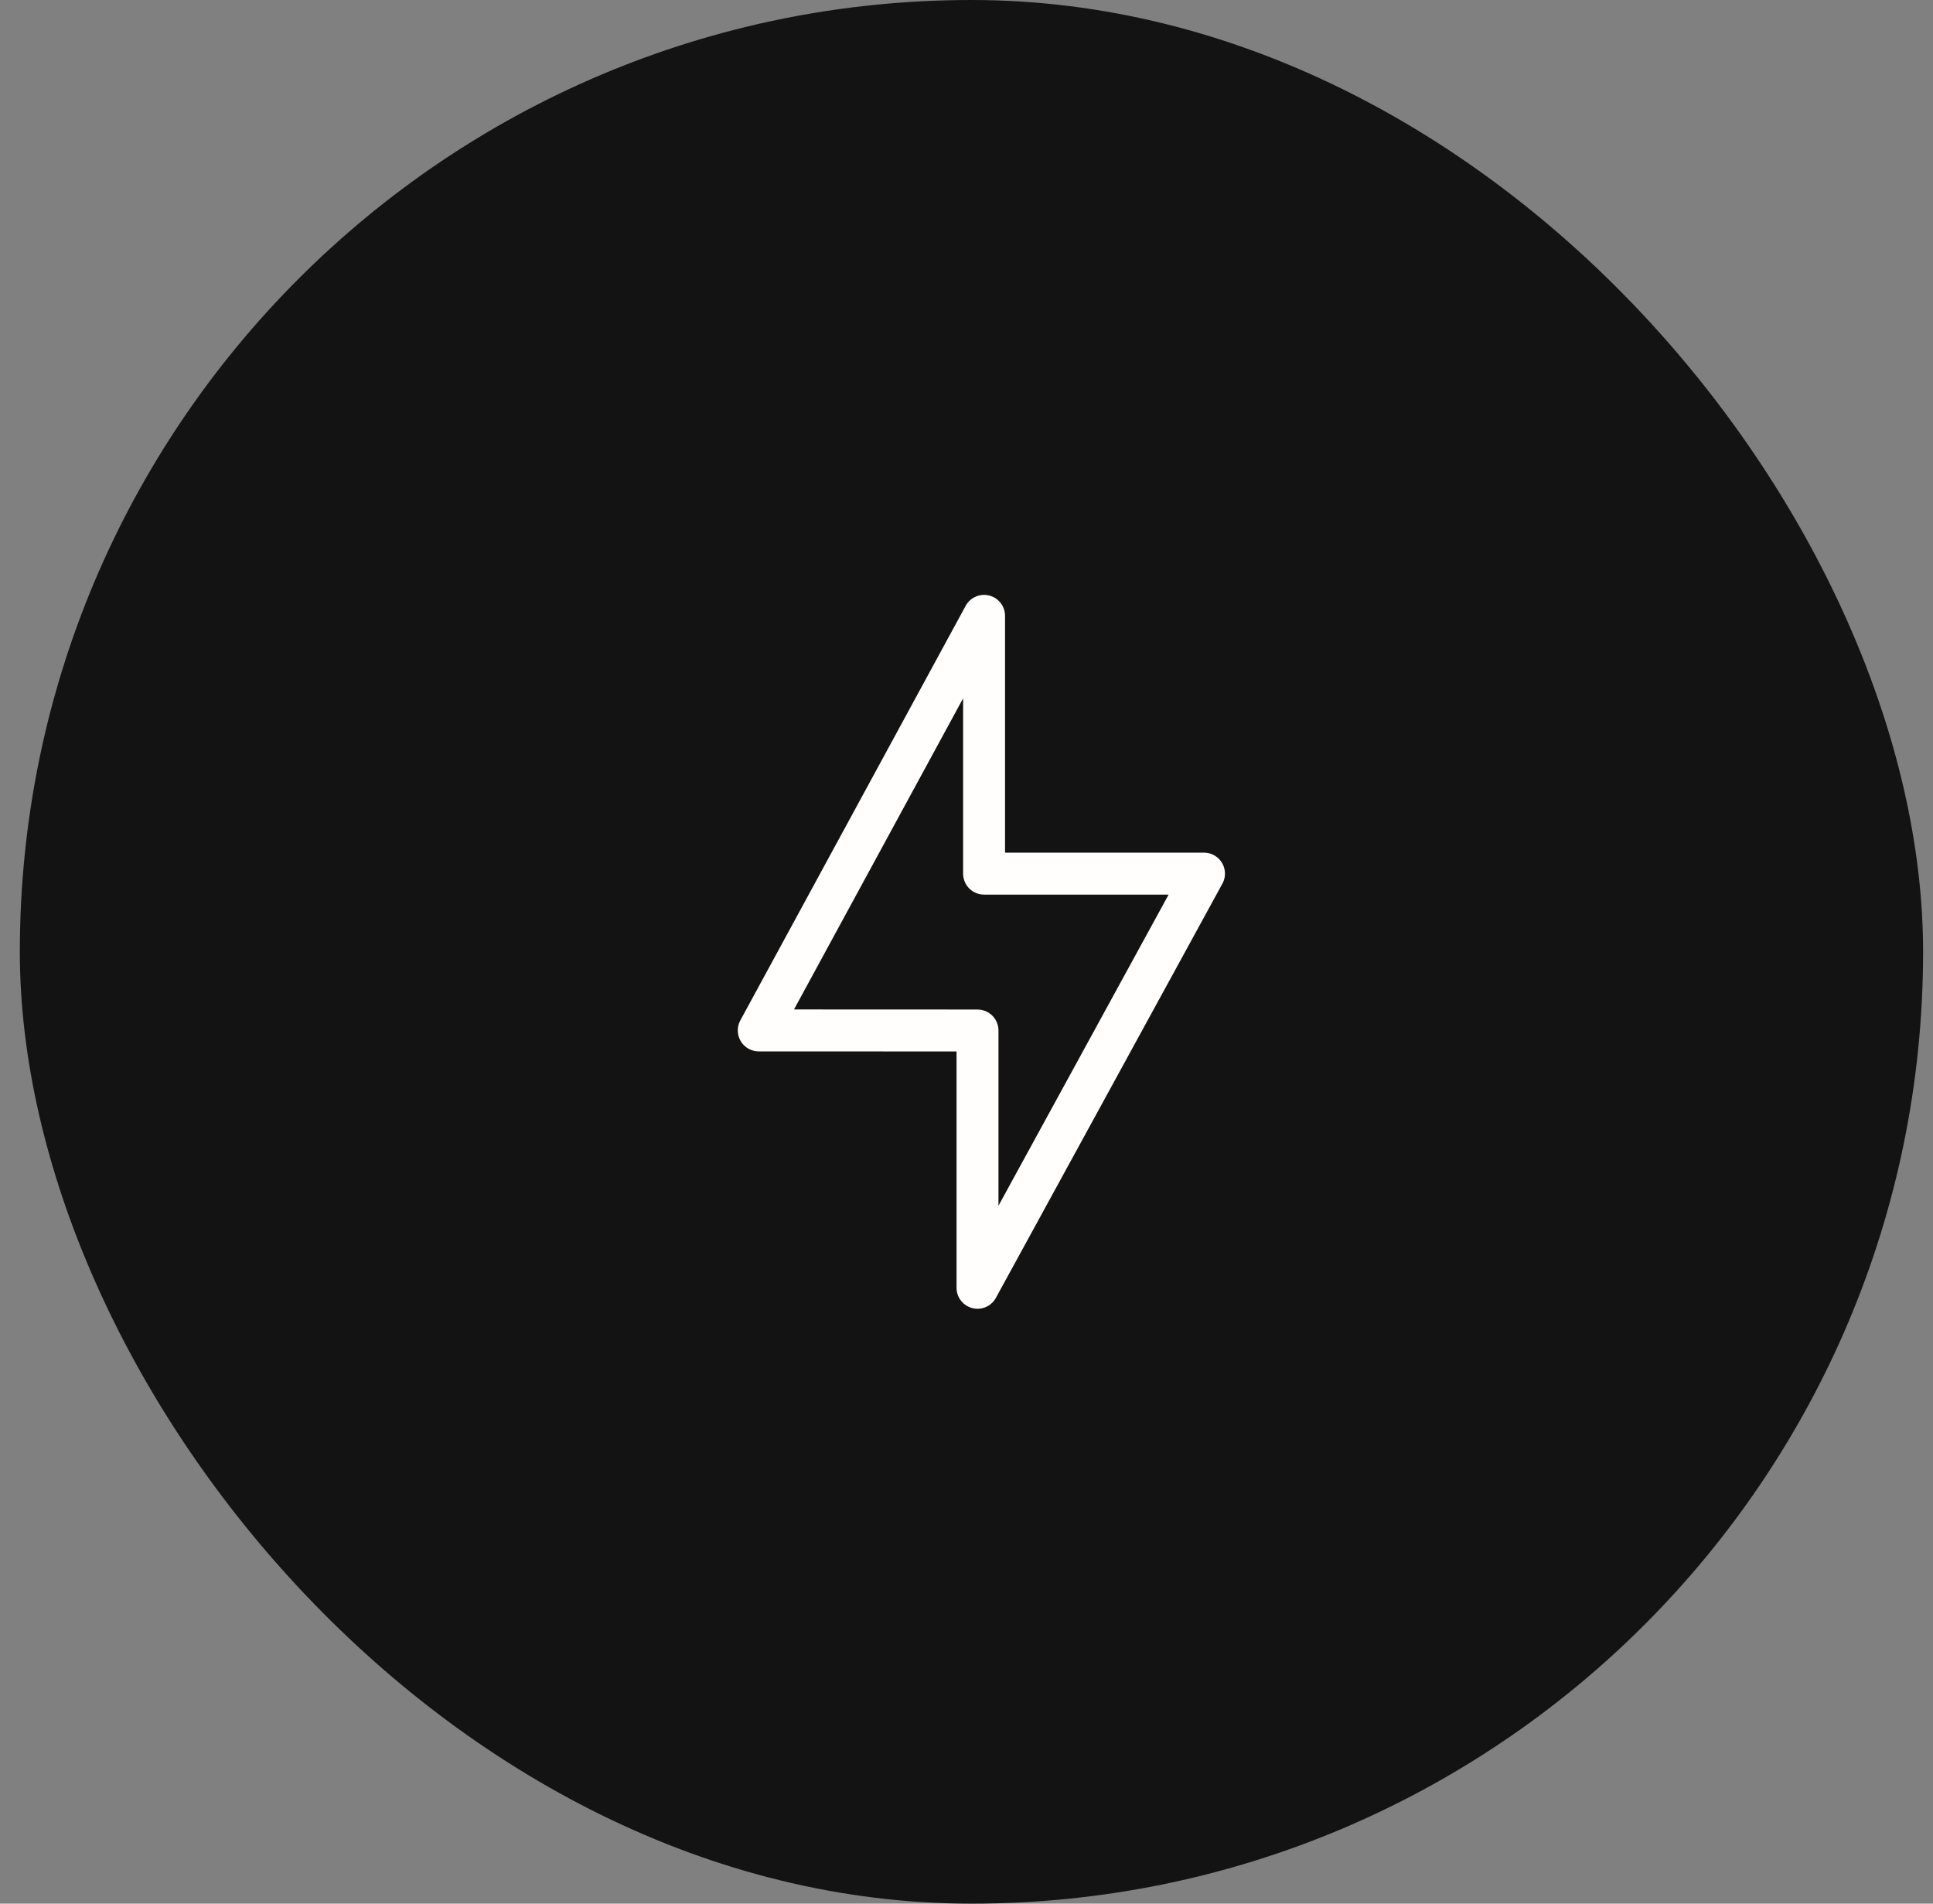 <svg width="65" height="64" viewBox="0 0 65 64" fill="none" xmlns="http://www.w3.org/2000/svg">
<rect x="0" y="0" width="65" height="64" fill="#808080" stroke="none"/>
<rect x="0.667" width="64" height="64" rx="32" fill="#131313"/>
<path d="M33.091 29.371V20.705L25.514 34.642L32.87 34.645V43.295L40.486 29.371H33.091Z" stroke="#FFFEFD" stroke-width="1.41" stroke-miterlimit="10" stroke-linecap="round" stroke-linejoin="round"/>
</svg>
